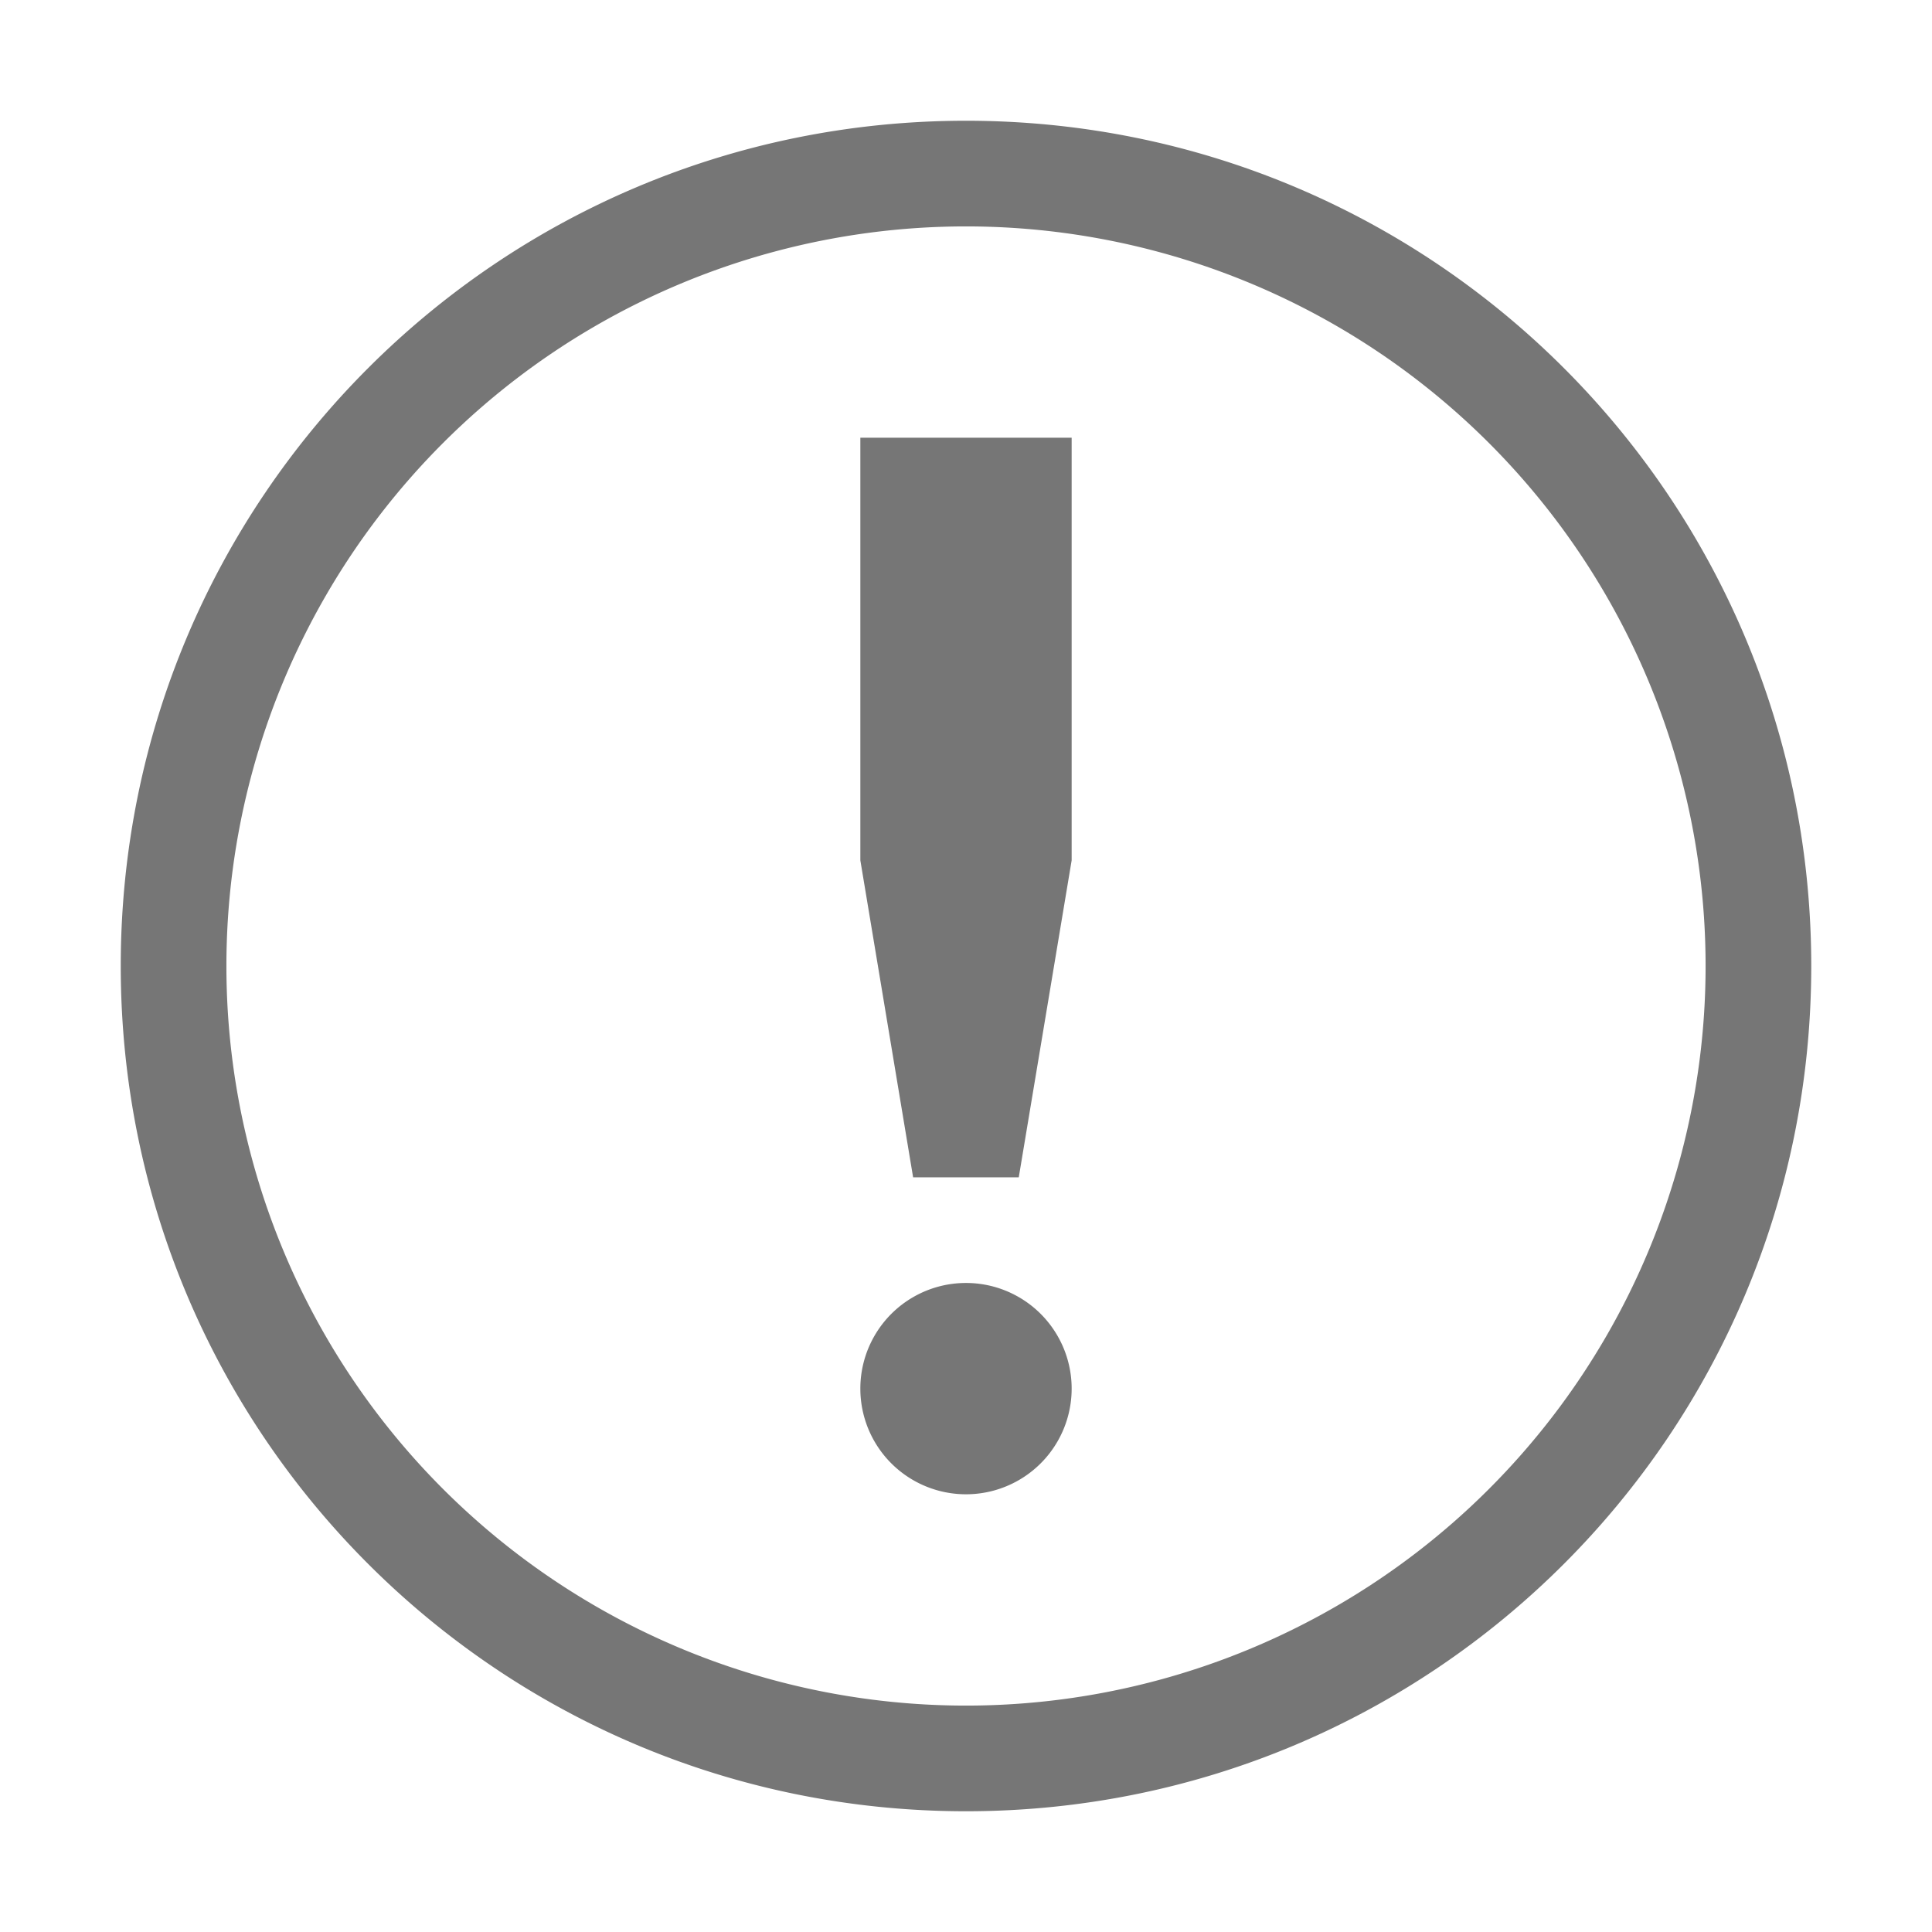 <?xml version="1.0" encoding="UTF-8" standalone="no"?>
<svg
   height="16"
   width="16"
   version="1.1"
   id="svg1"
   sodipodi:docname="errors.svg"
   inkscape:version="1.4 (e7c3feb100, 2024-10-09)"
   xmlns:inkscape="http://www.inkscape.org/namespaces/inkscape"
   xmlns:sodipodi="http://sodipodi.sourceforge.net/DTD/sodipodi-0.dtd"
   xmlns="http://www.w3.org/2000/svg"
   xmlns:svg="http://www.w3.org/2000/svg">
  <defs
     id="defs1" />
  <sodipodi:namedview
     id="namedview1"
     pagecolor="#ffffff"
     bordercolor="#111111"
     borderopacity="1"
     inkscape:showpageshadow="0"
     inkscape:pageopacity="0"
     inkscape:pagecheckerboard="1"
     inkscape:deskcolor="#d1d1d1"
     inkscape:zoom="36.018252"
     inkscape:cx="7.9959461"
     inkscape:cy="9.2453127"
     inkscape:window-width="1240"
     inkscape:window-height="1047"
     inkscape:window-x="2321"
     inkscape:window-y="22"
     inkscape:window-maximized="0"
     inkscape:current-layer="svg1" />
  <path
     class="error"
     color="#bebebe"
     d="M 8,1 C 4.13,1 1,4.129 1,8 c 0,3.871 3.13,7 7,7 3.871,0 7,-3.129 7,-7 C 15,4.129 11.871,1 8,1 Z M 8,1.875 A 6.125,6.125 0 0 1 14.125,8 6.125,6.125 0 0 1 8,14.125 6.125,6.125 0 0 1 1.875,8 6.125,6.125 0 0 1 8,1.875 Z m -0.875,1.75 v 3.5 L 7.562,9.75 h 0.875 L 8.875,7.125 v -3.5 z m 0.875,7 a 0.875,0.875 0 1 0 0,1.75 0.875,0.875 0 0 0 0,-1.75 z"
     fill="#c6262e"
     overflow="visible"
     style="text-indent:0;text-transform:none;fill:#767676;fill-opacity:1;stroke-width:0.875;marker:none"
     id="path1" />
</svg>
